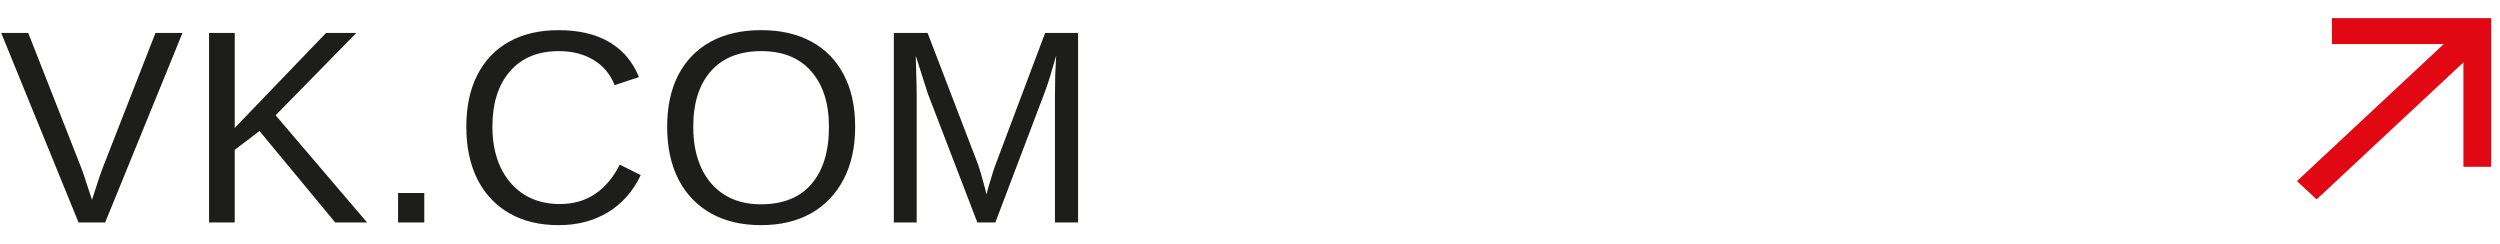 <?xml version="1.0" encoding="UTF-8"?> <svg xmlns="http://www.w3.org/2000/svg" width="236" height="23" viewBox="0 0 236 23" fill="none"><path fill-rule="evenodd" clip-rule="evenodd" d="M220.134 1.713H235.167L235.167 15.743H232.546V5.888L218.686 18.824L216.833 17.095L230.693 4.159H220.134V1.713Z" fill="#E10814"></path><path d="M17.227 3.112L9.928 21H7.414L0.114 3.112H2.666L7.617 15.706C7.82 16.222 8.002 16.747 8.163 17.28C8.332 17.814 8.506 18.342 8.684 18.867C8.853 18.342 9.031 17.792 9.217 17.217C9.403 16.641 9.581 16.138 9.75 15.706L14.676 3.112H17.227ZM22.159 14.145V21H19.735V3.112H22.159V12.075L30.779 3.112H33.636L26.019 10.882L34.652 21H31.643L24.495 12.367L22.159 14.145ZM40.053 18.22V21H37.578V18.22H40.053ZM52.856 19.261C55.361 19.261 57.245 18.021 58.506 15.541L60.486 16.531C59.75 18.072 58.713 19.244 57.376 20.048C56.047 20.852 54.502 21.254 52.742 21.254C50.931 21.254 49.373 20.877 48.07 20.124C46.767 19.371 45.764 18.3 45.061 16.912C44.367 15.516 44.02 13.87 44.02 11.974C44.02 10.069 44.367 8.436 45.061 7.073C45.755 5.711 46.754 4.665 48.057 3.938C49.361 3.21 50.918 2.846 52.729 2.846C54.633 2.846 56.225 3.218 57.503 3.963C58.781 4.708 59.72 5.812 60.321 7.276L58.023 8.038C57.608 6.997 56.94 6.202 56.017 5.651C55.103 5.101 54.016 4.826 52.755 4.826C50.774 4.826 49.234 5.465 48.133 6.743C47.033 8.013 46.483 9.756 46.483 11.974C46.483 13.429 46.741 14.707 47.258 15.808C47.782 16.899 48.519 17.75 49.467 18.359C50.423 18.96 51.553 19.261 52.856 19.261ZM80.728 11.974C80.728 13.886 80.365 15.537 79.637 16.925C78.917 18.313 77.893 19.384 76.564 20.137C75.236 20.881 73.661 21.254 71.842 21.254C70.014 21.254 68.435 20.881 67.106 20.137C65.786 19.392 64.766 18.326 64.047 16.938C63.336 15.55 62.98 13.895 62.98 11.974C62.98 10.061 63.332 8.427 64.034 7.073C64.745 5.711 65.761 4.665 67.081 3.938C68.41 3.21 70.005 2.846 71.867 2.846C73.695 2.846 75.269 3.205 76.59 3.925C77.919 4.644 78.938 5.685 79.649 7.048C80.369 8.402 80.728 10.044 80.728 11.974ZM78.253 11.974C78.253 9.748 77.694 8 76.577 6.73C75.468 5.461 73.898 4.826 71.867 4.826C69.819 4.826 68.236 5.452 67.119 6.705C66.002 7.958 65.443 9.714 65.443 11.974C65.443 13.463 65.697 14.758 66.205 15.858C66.713 16.95 67.445 17.797 68.401 18.398C69.358 18.99 70.504 19.286 71.842 19.286C73.907 19.286 75.49 18.651 76.59 17.382C77.698 16.104 78.253 14.301 78.253 11.974ZM86.536 9.066V21H84.378V3.112H87.565L92.325 15.516C92.495 16.015 92.656 16.552 92.808 17.128C92.969 17.695 93.074 18.105 93.125 18.359C93.176 18.131 93.261 17.818 93.379 17.42C93.498 17.014 93.616 16.624 93.735 16.252C93.853 15.88 93.938 15.634 93.989 15.516L98.66 3.112H101.771V21H99.587V9.066C99.587 8.406 99.596 7.759 99.612 7.124C99.638 6.489 99.668 5.867 99.701 5.258C99.49 6.011 99.291 6.688 99.105 7.289C98.927 7.882 98.754 8.389 98.584 8.812L93.963 21H92.262L87.577 8.812L86.448 5.258C86.464 5.893 86.481 6.527 86.498 7.162C86.524 7.797 86.536 8.432 86.536 9.066Z" fill="#1D1D1B"></path></svg> 